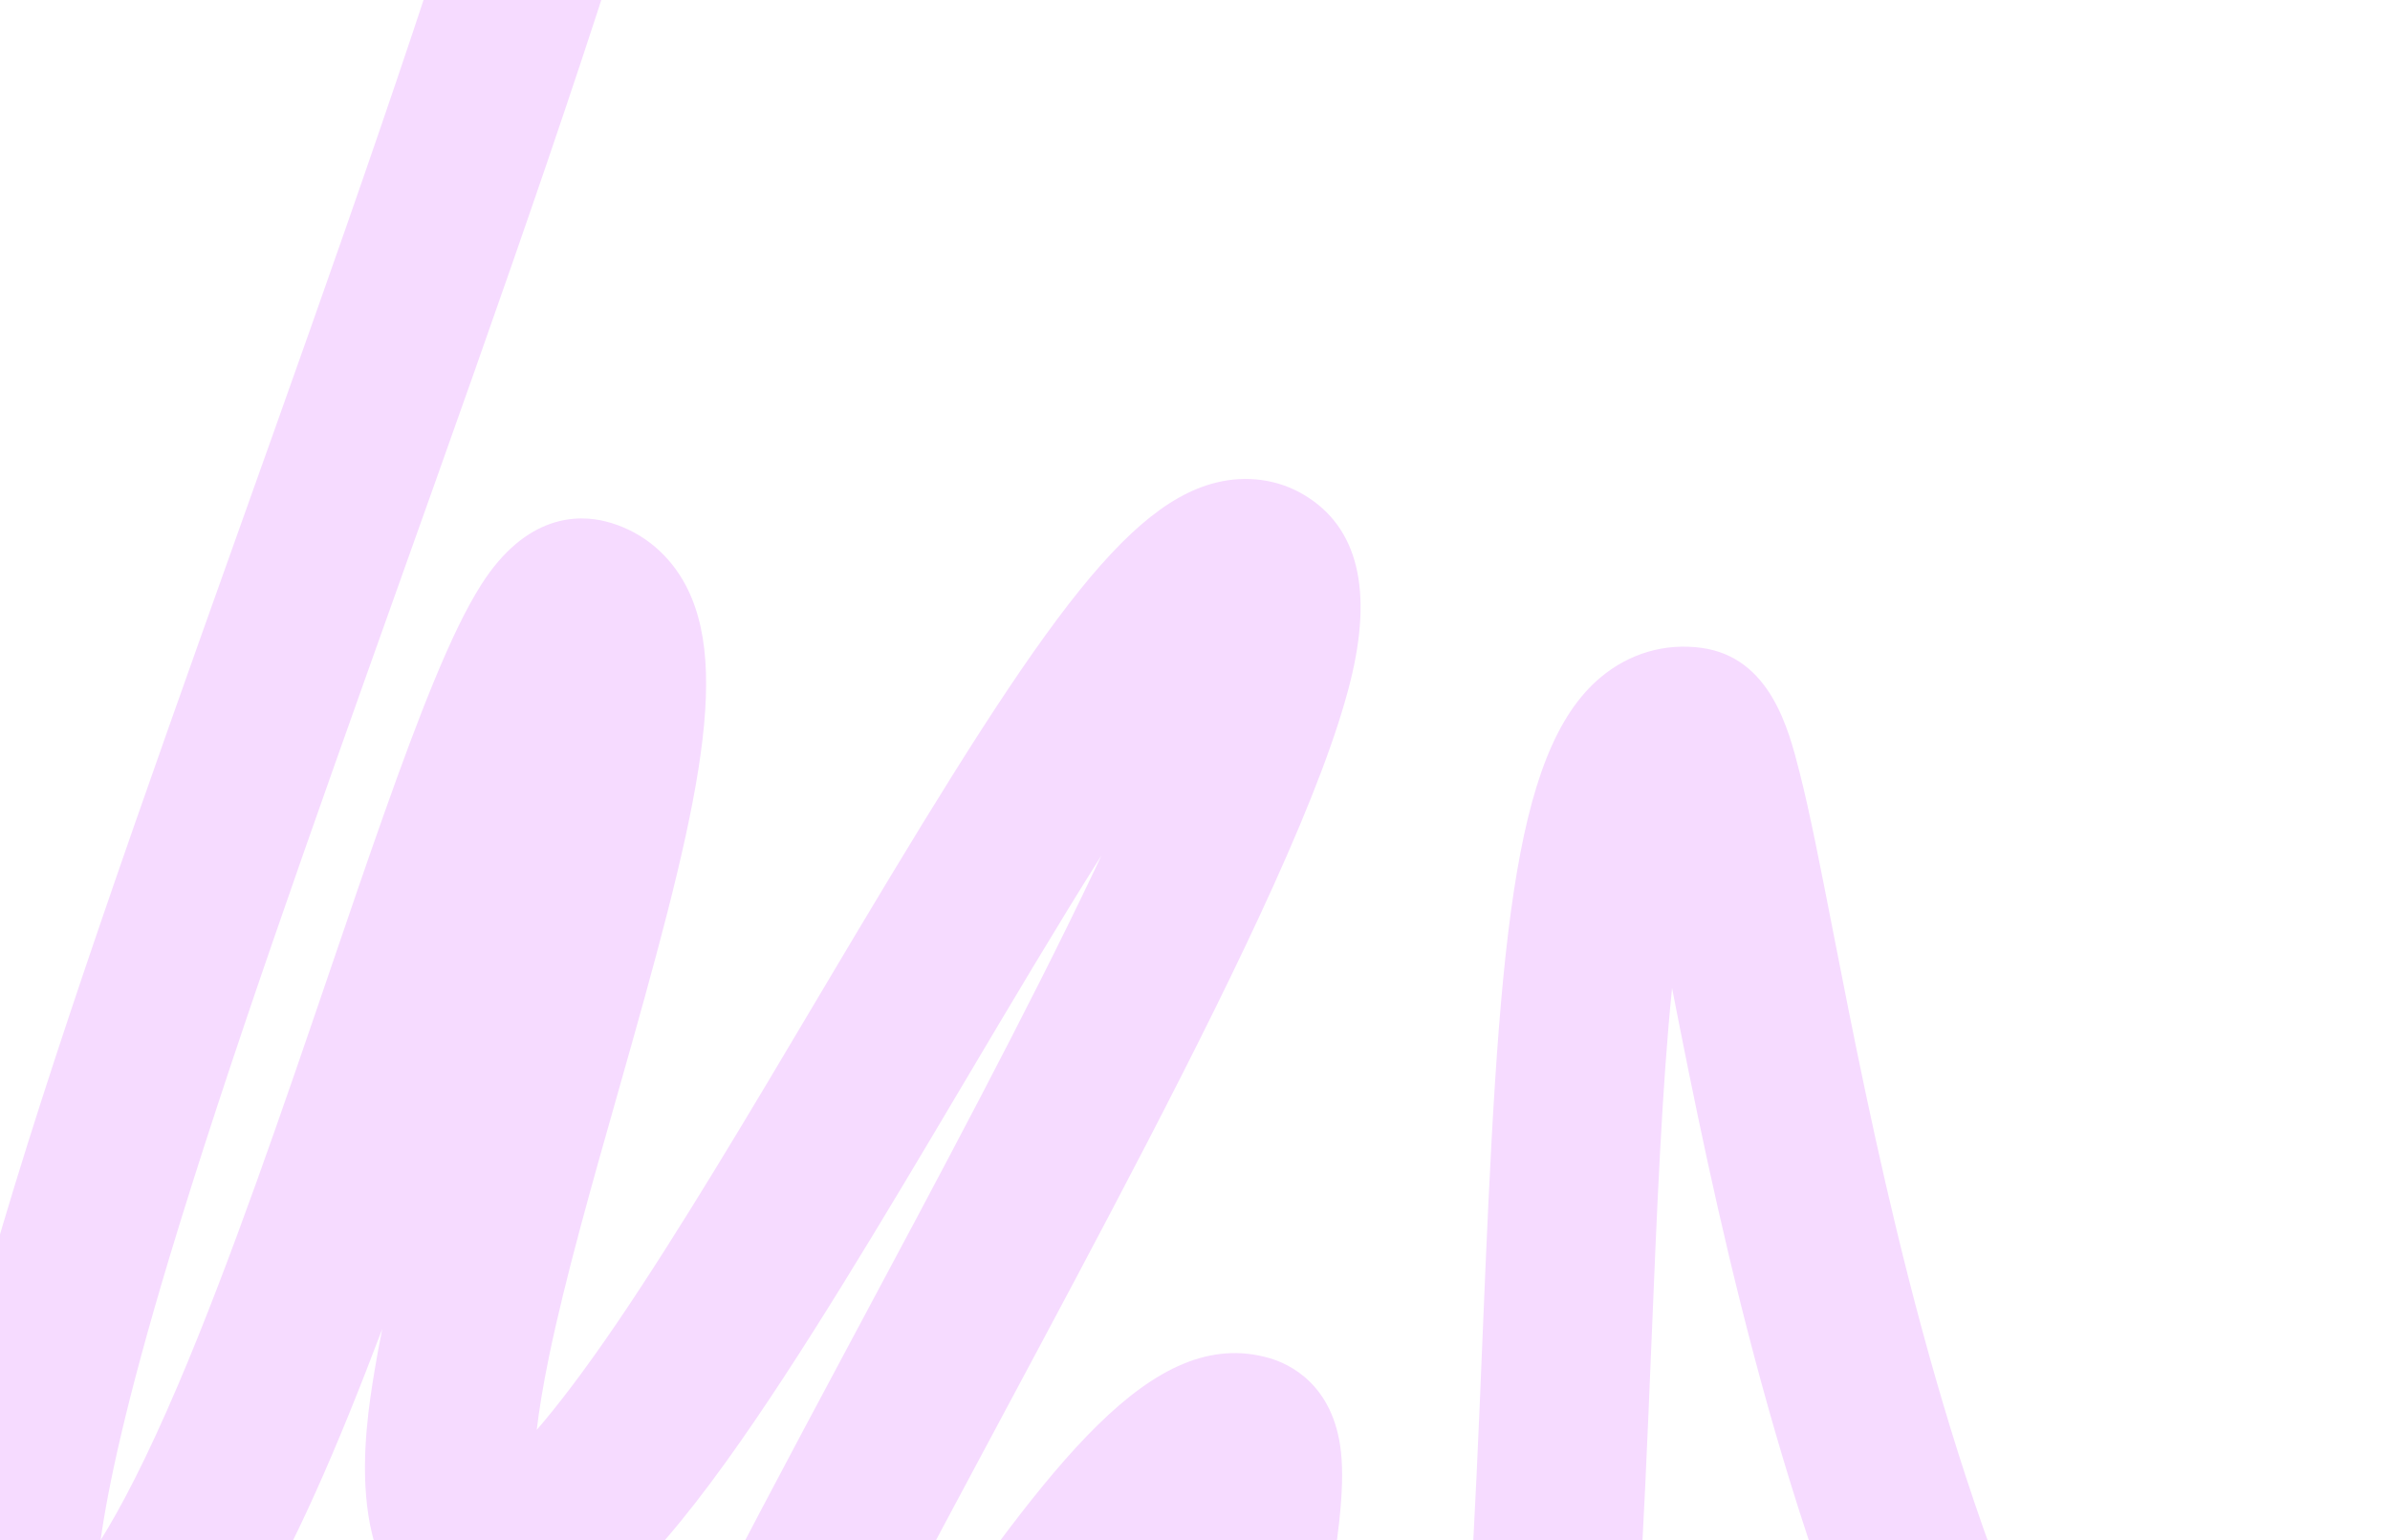<svg width="481" height="310" viewBox="0 0 481 310" fill="none" xmlns="http://www.w3.org/2000/svg">    <g style="mix-blend-mode:plus-darker">        <path d="M263.69 474.578C273.12 474.578 281.93 471.658 289.62 465.908C306.71 453.128 317.65 426.828 324.06 383.138C329.13 348.598 330.78 308.538 332.38 269.798C333.46 243.608 334.48 218.828 336.51 198.878C344.75 240.918 357.2 301.928 381.67 355.168C413.89 425.268 458.6 462.548 514.54 465.978L516.62 432.038C415.54 425.828 384.08 264.968 368.95 187.658C366.3 174.108 364.21 163.408 362.15 155.338C359.96 146.728 356.28 132.308 342.45 130.398C335.13 129.388 327.93 131.488 322.17 136.298C304.04 151.458 301.55 192.018 298.4 268.398C296.84 306.268 295.22 345.418 290.42 378.208C284.02 421.848 274.41 434.838 269.25 438.688C267.31 440.138 264.82 441.308 259.77 440.048C257.82 439.558 253.91 432.068 254.3 412.028C254.72 390.348 259.83 362.618 263.93 340.338C266.41 326.858 268.56 315.218 269.54 306.108C270.16 300.308 270.27 295.908 269.88 292.258C268.4 278.528 259.34 274.468 255.51 273.358C231.69 266.458 211.29 295.398 183.06 335.458C174.53 347.568 165.76 360.018 157.43 370.478C158.5 368.198 159.66 365.788 160.92 363.218C171.73 341.028 186.08 314.228 201.27 285.858C221.37 248.308 242.16 209.478 256.17 178.518C264.04 161.128 269.13 147.648 271.73 137.298C276.38 118.778 273.28 106.118 262.52 99.648C257.23 96.468 250.88 95.588 244.65 97.158C224.82 102.158 206.01 131.038 164.67 200.718C150.95 223.838 136.77 247.738 124.17 266.268C117.28 276.398 111.98 283.218 108.02 287.798C108.47 283.968 109.24 279.098 110.51 272.958C113.75 257.268 119.18 238.178 124.42 219.718C139.68 166.018 147.81 134.768 137.5 116.888C134.01 110.848 128.47 106.608 121.88 104.948C116.42 103.568 105.91 103.398 96.82 117.728C93.9 122.338 90.85 128.578 87.23 137.388C81.05 152.418 73.96 173.188 66.46 195.188C57.07 222.708 46.43 253.888 35.86 278.688C29.35 293.958 24.16 303.738 20.25 309.988C21.69 299.508 25.37 282.068 34.02 253.328C45.69 214.598 62.49 167.478 80.27 117.588C100.44 61.008 121.3 2.508 134.6 -44.252C152.36 -106.682 153.79 -136.792 139.71 -151.632C128.51 -163.442 117.07 -165.392 109.45 -164.942C86.2 -163.582 68.4 -139.782 47.78 -112.232C24.3 -80.852 -2.32 -45.262 -33.52 -46.642L-35 -12.672C-33.88 -12.622 -32.75 -12.602 -31.64 -12.602C15.69 -12.602 48.51 -56.462 75 -91.862C83.98 -103.862 92.46 -115.192 100.04 -122.802C108.19 -130.992 111.43 -130.992 111.47 -131.002C111.47 -131.002 112.49 -130.762 114.46 -128.832C114.95 -127.332 116.35 -121.062 113.65 -103.692C111.41 -89.242 106.96 -70.742 100.06 -47.152C87.02 -2.552 67.31 52.718 48.25 106.168C28.63 161.198 10.1 213.168 -1.78 254.548C-8.35 277.418 -12.27 295.018 -13.79 308.358C-15.29 321.568 -15.73 340.178 -2.32 349.368C5.14 354.478 13.91 355.748 22.36 352.948C42.51 346.258 58.44 316.398 76.93 267.478C76.35 270.368 75.82 273.188 75.38 275.898C73.43 287.728 68.25 319.148 90.71 328.758C97.82 331.798 109.31 332.808 123.65 320.348C130.21 314.638 137.56 306.108 146.1 294.248C160.94 273.648 177.71 245.398 193.92 218.078C203.62 201.728 212.93 186.038 221.66 172.198C221.15 173.288 220.63 174.398 220.09 175.528C206.78 203.548 188.74 237.238 171.31 269.818C117.86 369.658 105.26 397.048 111.62 414.038C113.73 419.688 117.93 423.948 123.43 426.038C145.62 434.468 165.53 412.808 173.03 404.648C185.45 391.128 198.38 372.788 210.87 355.058C218.32 344.488 225.43 334.398 232.03 325.868C231.52 328.688 231 331.498 230.51 334.178C226.18 357.668 220.8 386.908 220.33 411.358C220.04 426.108 221.53 437.808 224.88 447.138C231.14 464.588 242.84 470.838 251.55 473.018C255.69 474.058 259.76 474.568 263.72 474.568L263.69 474.578Z" fill="#f6dbff"/>    </g></svg>